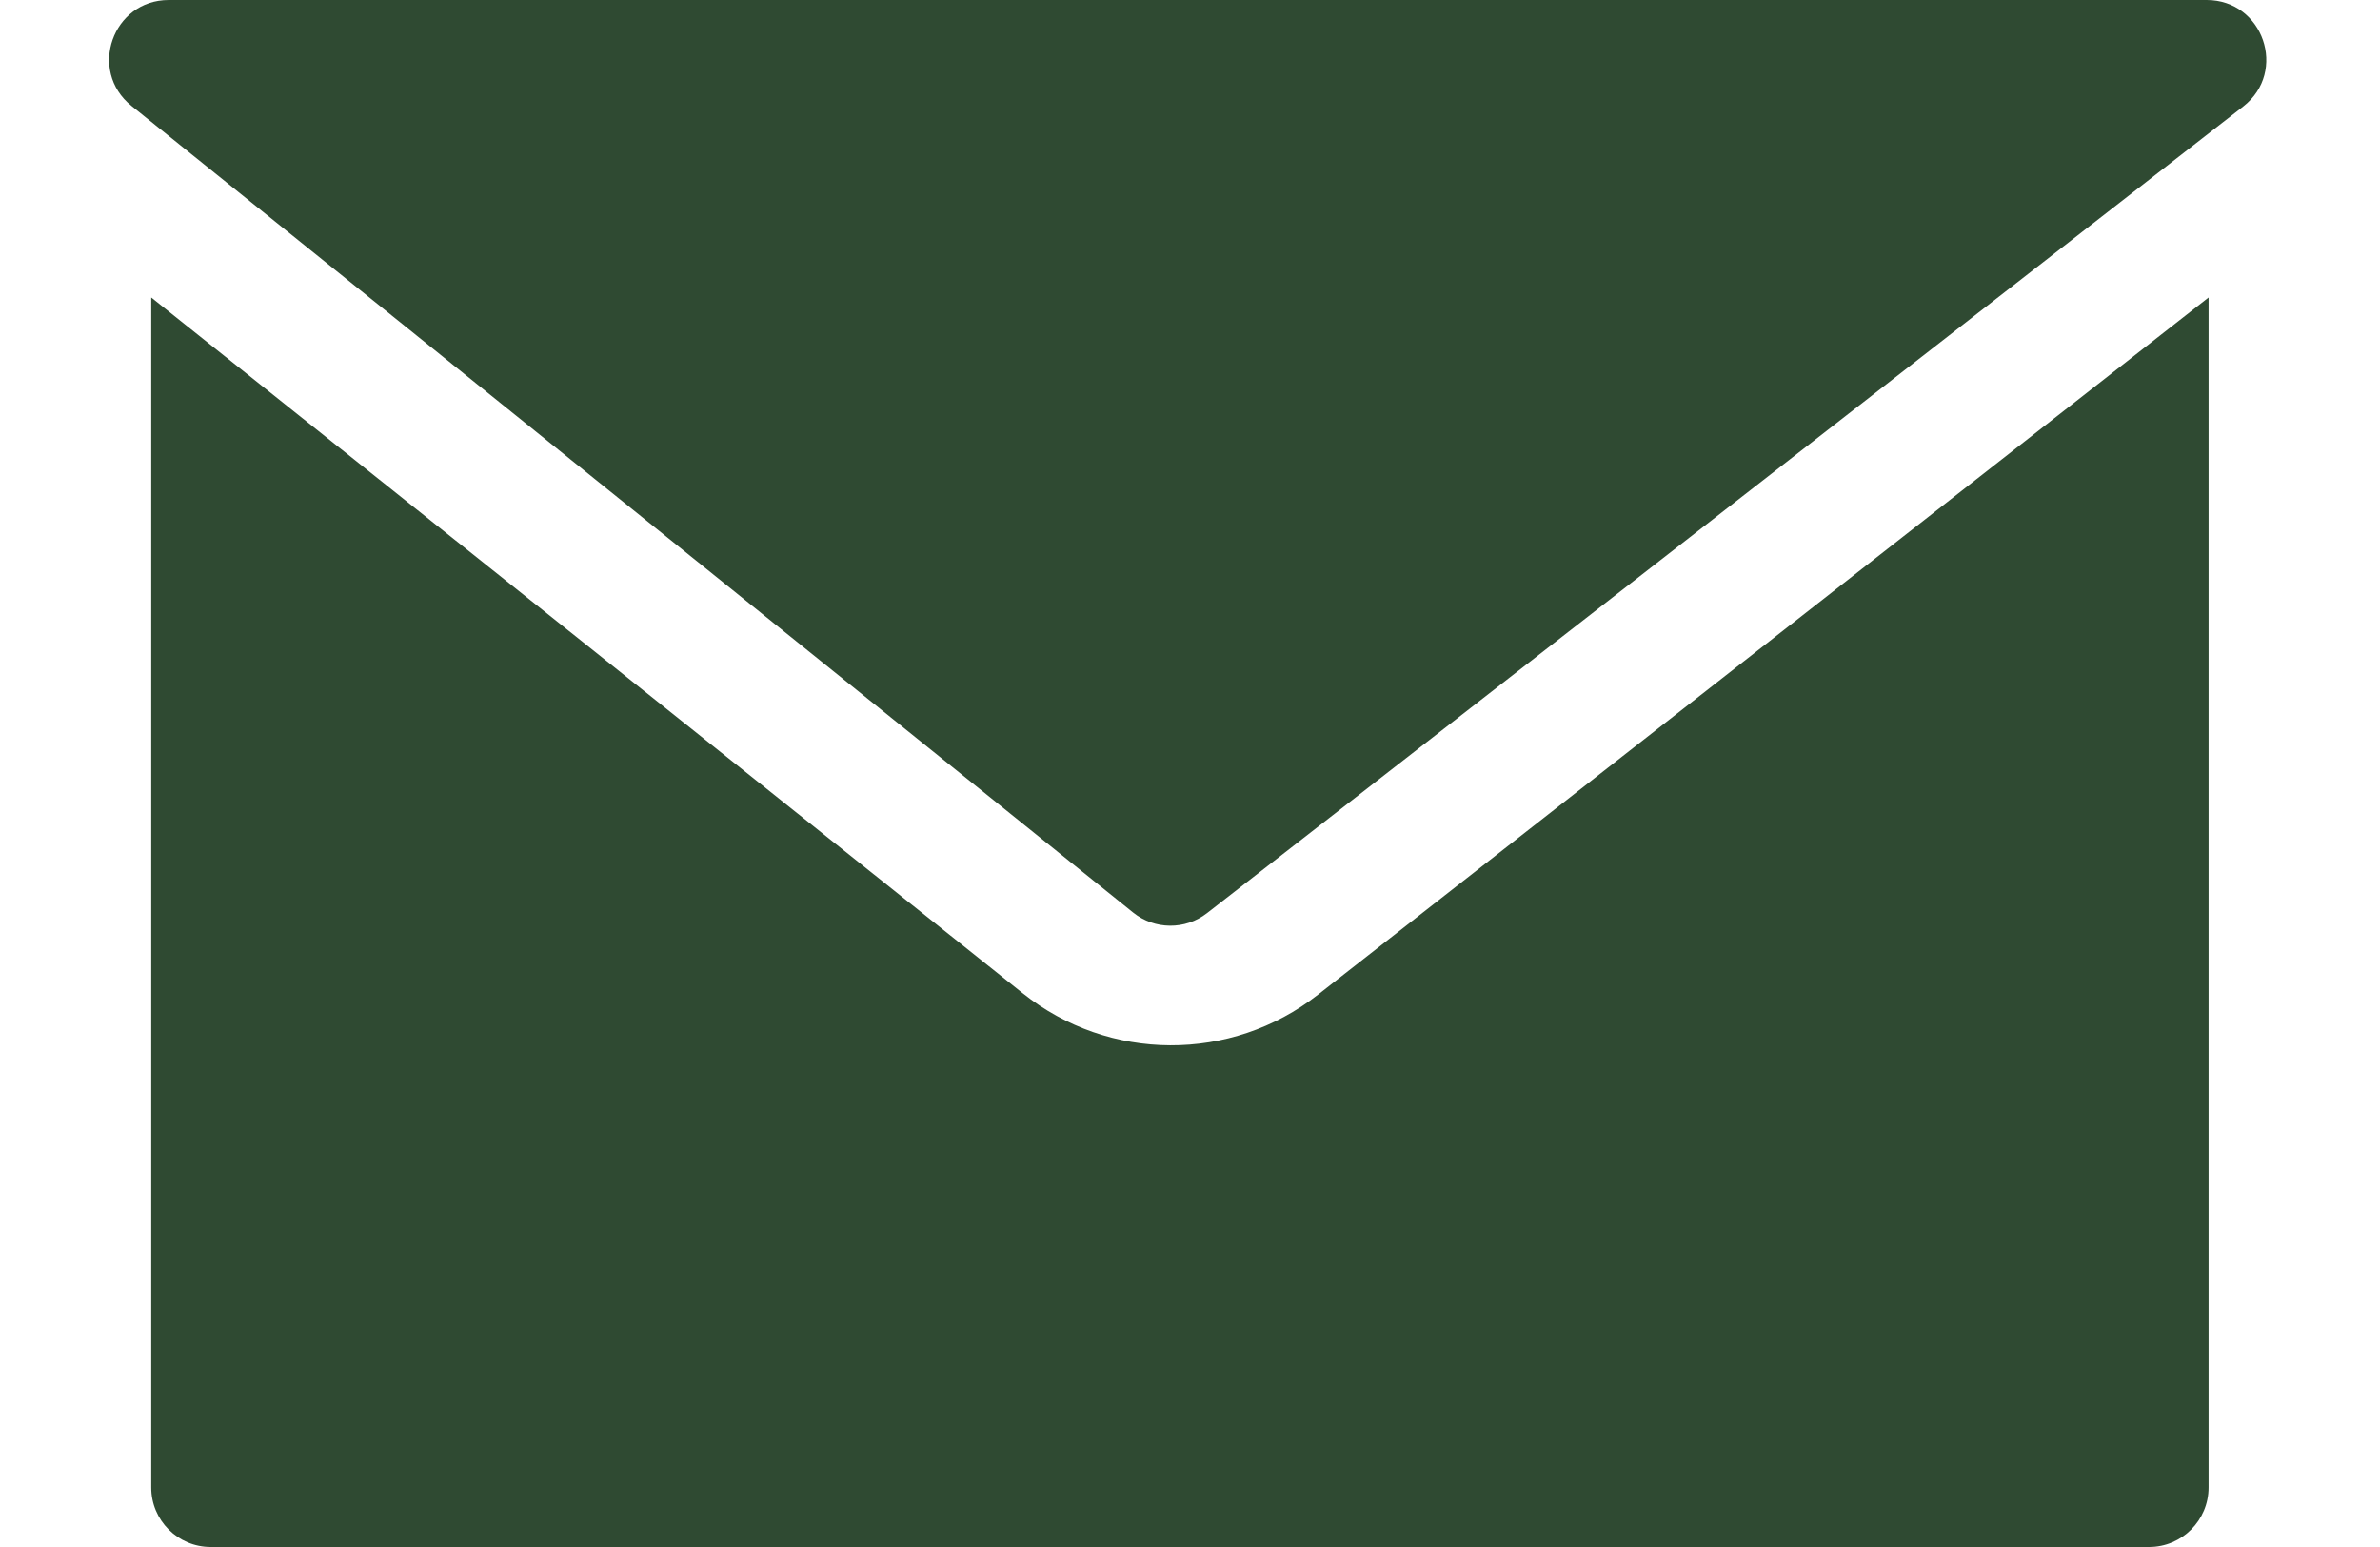 <svg width="40" height="26" viewBox="0 0 40 26" fill="none" xmlns="http://www.w3.org/2000/svg">
<path d="M19.044 15.337L2.209 1.779C1.474 1.187 1.892 0 2.836 0H19.661H37.087C38.039 0 38.453 1.204 37.702 1.789L20.286 15.347C19.92 15.632 19.406 15.628 19.044 15.337Z" fill="#2F4A32"/>
<path d="M2.542 25V5L17.19 16.694C18.638 17.85 20.692 17.86 22.151 16.717L37.119 5V25C37.119 25.552 36.671 26 36.119 26H3.542C2.99 26 2.542 25.552 2.542 25Z" fill="#2F4A32"/>
</svg>
